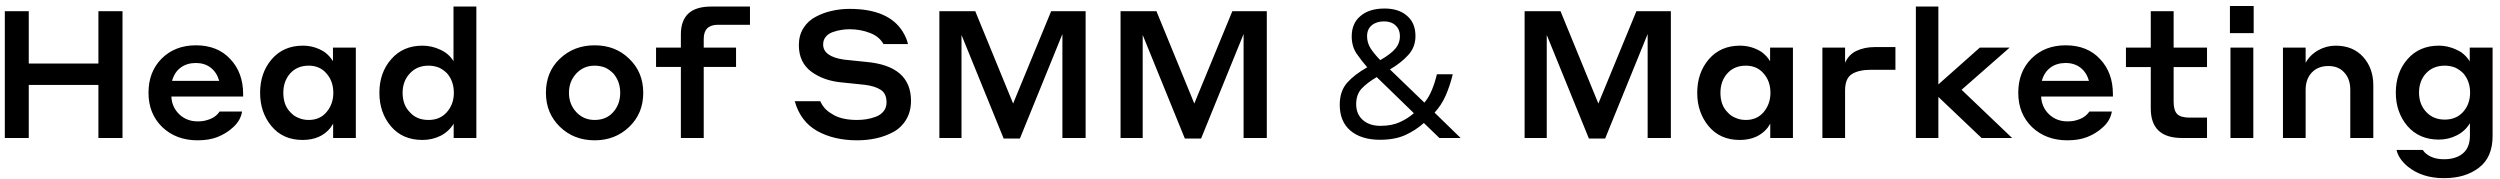 <?xml version="1.0" encoding="UTF-8"?> <svg xmlns="http://www.w3.org/2000/svg" width="308" height="22" viewBox="0 0 308 22" fill="none"><path d="M12.123 17V10.466H3.543V17H0.595V1.38H3.543V7.826H12.123V1.38H15.094V17H12.123ZM24.125 5.582C25.914 5.582 27.329 6.147 28.371 7.276C29.427 8.391 29.955 9.828 29.955 11.588V11.896H21.111C21.155 12.776 21.485 13.509 22.101 14.096C22.717 14.668 23.465 14.954 24.345 14.954C24.799 14.954 25.181 14.903 25.489 14.8C26.193 14.609 26.713 14.257 27.051 13.744H29.823C29.706 14.463 29.354 15.093 28.767 15.636C28.195 16.179 27.527 16.597 26.765 16.89C26.09 17.154 25.284 17.286 24.345 17.286C22.585 17.286 21.133 16.743 19.989 15.658C18.86 14.558 18.295 13.15 18.295 11.434C18.295 9.703 18.837 8.295 19.923 7.21C21.023 6.125 22.424 5.582 24.125 5.582ZM24.125 7.76C23.392 7.76 22.768 7.951 22.255 8.332C21.741 8.713 21.39 9.256 21.199 9.96H27.007C26.802 9.256 26.45 8.713 25.951 8.332C25.452 7.951 24.843 7.76 24.125 7.76ZM41.043 17V15.24C40.941 15.401 40.831 15.57 40.713 15.746C39.907 16.743 38.763 17.242 37.281 17.242C35.668 17.242 34.392 16.677 33.453 15.548C32.515 14.419 32.045 13.047 32.045 11.434C32.045 9.791 32.522 8.413 33.475 7.298C34.443 6.183 35.719 5.626 37.303 5.626C38.271 5.626 39.159 5.883 39.965 6.396C40.405 6.719 40.757 7.1 41.021 7.54V5.868H43.837V17H41.043ZM41.065 11.434C41.065 10.481 40.787 9.689 40.229 9.058C39.687 8.413 38.953 8.09 38.029 8.09C37.076 8.09 36.313 8.413 35.741 9.058C35.184 9.689 34.905 10.481 34.905 11.434C34.905 12.446 35.191 13.238 35.763 13.81C36.042 14.133 36.372 14.367 36.753 14.514C37.135 14.69 37.56 14.778 38.029 14.778C38.953 14.778 39.687 14.455 40.229 13.81C40.787 13.15 41.065 12.358 41.065 11.434ZM55.893 17V15.24C55.497 15.885 54.954 16.384 54.265 16.736C53.575 17.073 52.835 17.242 52.043 17.242C50.415 17.242 49.124 16.685 48.171 15.57C47.217 14.441 46.741 13.062 46.741 11.434C46.741 9.777 47.225 8.398 48.193 7.298C49.161 6.183 50.444 5.626 52.043 5.626C52.82 5.626 53.561 5.795 54.265 6.132C54.969 6.455 55.504 6.924 55.871 7.54V0.808H58.687V17H55.893ZM55.915 11.434C55.915 10.481 55.636 9.681 55.079 9.036C54.785 8.743 54.455 8.508 54.089 8.332C53.678 8.171 53.245 8.09 52.791 8.09C51.837 8.09 51.067 8.413 50.481 9.058C49.894 9.689 49.601 10.481 49.601 11.434C49.601 12.431 49.894 13.223 50.481 13.81C51.038 14.455 51.808 14.778 52.791 14.778C53.744 14.778 54.499 14.455 55.057 13.81C55.629 13.165 55.915 12.373 55.915 11.434ZM73.264 5.582C74.98 5.582 76.402 6.139 77.532 7.254C78.676 8.354 79.248 9.747 79.248 11.434C79.248 13.135 78.668 14.536 77.51 15.636C76.366 16.736 74.95 17.286 73.264 17.286C71.548 17.286 70.118 16.729 68.974 15.614C67.83 14.499 67.258 13.106 67.258 11.434C67.258 9.718 67.83 8.317 68.974 7.232C70.132 6.132 71.562 5.582 73.264 5.582ZM73.264 14.778C74.217 14.778 74.98 14.455 75.552 13.81C76.124 13.165 76.41 12.373 76.41 11.434C76.41 10.495 76.124 9.696 75.552 9.036C75.258 8.743 74.928 8.508 74.562 8.332C74.151 8.171 73.718 8.09 73.264 8.09C72.34 8.09 71.577 8.42 70.976 9.08C70.389 9.725 70.096 10.51 70.096 11.434C70.096 12.373 70.396 13.165 70.998 13.81C71.599 14.455 72.354 14.778 73.264 14.778ZM90.681 8.244H86.699V17H83.883V8.244H80.825V5.868H83.883V4.24C83.883 1.952 85.122 0.808 87.601 0.808H92.397V3.052H88.459C87.286 3.052 86.699 3.631 86.699 4.79V5.868H90.681V8.244ZM104.667 3.602C104.315 3.602 103.97 3.631 103.633 3.69C103.31 3.734 102.965 3.822 102.599 3.954C102.247 4.071 101.961 4.262 101.741 4.526C101.521 4.79 101.411 5.105 101.411 5.472C101.411 6.469 102.261 7.093 103.963 7.342C105.121 7.459 106.038 7.555 106.713 7.628C110.394 7.951 112.235 9.549 112.235 12.424C112.235 13.304 112.037 14.074 111.641 14.734C111.245 15.394 110.709 15.907 110.035 16.274C109.375 16.626 108.671 16.883 107.923 17.044C107.189 17.205 106.412 17.286 105.591 17.286C103.699 17.286 102.063 16.905 100.685 16.142C99.306 15.365 98.382 14.14 97.913 12.468H101.059C101.352 13.128 101.807 13.634 102.423 13.986C103.171 14.514 104.227 14.778 105.591 14.778C105.972 14.778 106.353 14.749 106.735 14.69C107.116 14.631 107.505 14.529 107.901 14.382C108.297 14.235 108.612 14.015 108.847 13.722C109.096 13.414 109.221 13.047 109.221 12.622C109.221 11.874 108.979 11.353 108.495 11.06C108.025 10.752 107.365 10.547 106.515 10.444L103.743 10.158C102.232 10.026 100.963 9.579 99.937 8.816C98.925 8.053 98.419 6.968 98.419 5.56C98.419 4.753 98.609 4.049 98.991 3.448C99.372 2.847 99.878 2.385 100.509 2.062C101.139 1.725 101.799 1.483 102.489 1.336C103.193 1.175 103.919 1.094 104.667 1.094C107.879 1.094 110.064 2.033 111.223 3.91C111.545 4.438 111.758 4.944 111.861 5.428H108.847C108.48 4.783 107.908 4.321 107.131 4.042C106.368 3.749 105.547 3.602 104.667 3.602ZM120.152 1.38L124.816 12.754L129.502 1.38H133.748V17H130.888V4.196L125.652 17.066H123.65L118.458 4.306V17H115.73V1.38H120.152ZM142.474 1.38L147.138 12.754L151.824 1.38H156.07V17H153.21V4.196L147.974 17.066H145.972L140.78 4.306V17H138.052V1.38H142.474ZM170.579 1.05C171.752 1.05 172.676 1.351 173.351 1.952C174.04 2.539 174.385 3.367 174.385 4.438C174.385 5.362 174.084 6.147 173.483 6.792C172.896 7.437 172.148 8.024 171.239 8.552L175.485 12.644C175.866 12.189 176.174 11.669 176.409 11.082C176.658 10.481 176.863 9.835 177.025 9.146H178.983C178.748 10.099 178.455 10.979 178.103 11.786C177.751 12.578 177.296 13.275 176.739 13.876L179.951 17H177.333L175.419 15.152C174.729 15.768 173.959 16.267 173.109 16.648C172.258 17.029 171.224 17.22 170.007 17.22C168.481 17.22 167.271 16.846 166.377 16.098C165.497 15.35 165.057 14.287 165.057 12.908C165.057 11.793 165.357 10.891 165.959 10.202C166.575 9.513 167.403 8.875 168.445 8.288C167.975 7.76 167.535 7.195 167.125 6.594C166.729 5.993 166.531 5.289 166.531 4.482C166.531 3.411 166.89 2.575 167.609 1.974C168.327 1.358 169.317 1.05 170.579 1.05ZM170.513 2.634C169.897 2.634 169.391 2.795 168.995 3.118C168.613 3.441 168.423 3.888 168.423 4.46C168.423 4.988 168.562 5.479 168.841 5.934C169.119 6.374 169.523 6.865 170.051 7.408C170.916 6.909 171.532 6.44 171.899 6C172.28 5.56 172.471 5.039 172.471 4.438C172.471 3.91 172.295 3.477 171.943 3.14C171.591 2.803 171.114 2.634 170.513 2.634ZM169.611 9.498C168.819 9.967 168.195 10.444 167.741 10.928C167.301 11.412 167.081 12.05 167.081 12.842C167.081 13.649 167.352 14.294 167.895 14.778C168.437 15.262 169.163 15.504 170.073 15.504C171.011 15.504 171.811 15.35 172.471 15.042C173.145 14.734 173.717 14.367 174.187 13.942L169.611 9.498ZM192.254 1.38L196.918 12.754L201.604 1.38H205.85V17H202.99V4.196L197.754 17.066H195.752L190.56 4.306V17H187.832V1.38H192.254ZM218.096 17V15.24C217.993 15.401 217.883 15.57 217.766 15.746C216.959 16.743 215.815 17.242 214.334 17.242C212.721 17.242 211.445 16.677 210.506 15.548C209.567 14.419 209.098 13.047 209.098 11.434C209.098 9.791 209.575 8.413 210.528 7.298C211.496 6.183 212.772 5.626 214.356 5.626C215.324 5.626 216.211 5.883 217.018 6.396C217.458 6.719 217.81 7.1 218.074 7.54V5.868H220.89V17H218.096ZM218.118 11.434C218.118 10.481 217.839 9.689 217.282 9.058C216.739 8.413 216.006 8.09 215.082 8.09C214.129 8.09 213.366 8.413 212.794 9.058C212.237 9.689 211.958 10.481 211.958 11.434C211.958 12.446 212.244 13.238 212.816 13.81C213.095 14.133 213.425 14.367 213.806 14.514C214.187 14.69 214.613 14.778 215.082 14.778C216.006 14.778 216.739 14.455 217.282 13.81C217.839 13.15 218.118 12.358 218.118 11.434ZM227.313 11.148V17H224.519V5.868H227.313V7.738C227.607 7.063 228.076 6.572 228.721 6.264C229.381 5.956 230.115 5.802 230.921 5.802H233.517V8.596H230.547C229.491 8.596 228.685 8.779 228.127 9.146C227.585 9.498 227.313 10.165 227.313 11.148ZM244.131 17L238.807 11.94V17H236.035V0.808H238.807V10.4L243.911 5.868H247.585L241.667 11.06L247.893 17H244.131ZM254.48 5.582C256.27 5.582 257.685 6.147 258.726 7.276C259.782 8.391 260.31 9.828 260.31 11.588V11.896H251.466C251.51 12.776 251.84 13.509 252.456 14.096C253.072 14.668 253.82 14.954 254.7 14.954C255.155 14.954 255.536 14.903 255.844 14.8C256.548 14.609 257.069 14.257 257.406 13.744H260.178C260.061 14.463 259.709 15.093 259.122 15.636C258.55 16.179 257.883 16.597 257.12 16.89C256.446 17.154 255.639 17.286 254.7 17.286C252.94 17.286 251.488 16.743 250.344 15.658C249.215 14.558 248.65 13.15 248.65 11.434C248.65 9.703 249.193 8.295 250.278 7.21C251.378 6.125 252.779 5.582 254.48 5.582ZM254.48 7.76C253.747 7.76 253.124 7.951 252.61 8.332C252.097 8.713 251.745 9.256 251.554 9.96H257.362C257.157 9.256 256.805 8.713 256.306 8.332C255.808 7.951 255.199 7.76 254.48 7.76ZM271.905 14.492V17H268.825C266.258 17 264.975 15.79 264.975 13.37V8.266H261.917V5.868H264.975V1.38H267.791V5.868H271.905V8.266H267.791V12.512C267.791 13.245 267.937 13.759 268.231 14.052C268.524 14.345 269.037 14.492 269.771 14.492H271.905ZM274.727 4.086V0.742H277.653V4.086H274.727ZM274.793 17V5.868H277.609V17H274.793ZM284.054 11.06V17H281.26V5.868H284.054V7.738C284.406 7.093 284.919 6.579 285.594 6.198C286.268 5.817 286.987 5.626 287.75 5.626C289.172 5.626 290.302 6.088 291.138 7.012C291.974 7.936 292.392 9.102 292.392 10.51V17H289.554V11.06C289.554 10.18 289.312 9.476 288.828 8.948C288.358 8.405 287.698 8.134 286.848 8.134C285.997 8.134 285.315 8.405 284.802 8.948C284.303 9.491 284.054 10.195 284.054 11.06ZM304.294 16.714V15.174C303.913 15.819 303.378 16.318 302.688 16.67C301.999 17.022 301.258 17.198 300.466 17.198C298.853 17.198 297.562 16.641 296.594 15.526C295.641 14.397 295.164 13.025 295.164 11.412C295.164 9.755 295.648 8.376 296.616 7.276C297.584 6.176 298.868 5.626 300.466 5.626C301.39 5.626 302.3 5.89 303.194 6.418C303.664 6.755 304.023 7.137 304.272 7.562V5.868H307.088V16.758C307.088 18.503 306.531 19.801 305.416 20.652C304.302 21.517 302.864 21.95 301.104 21.95C299.3 21.95 297.812 21.473 296.638 20.52C295.89 19.904 295.428 19.222 295.252 18.474H298.486C298.53 18.547 298.604 18.643 298.706 18.76C299.278 19.332 300.078 19.618 301.104 19.618C302.087 19.618 302.864 19.376 303.436 18.892C304.008 18.408 304.294 17.682 304.294 16.714ZM303.458 13.788C304.03 13.143 304.316 12.351 304.316 11.412C304.316 10.473 304.038 9.681 303.48 9.036C303.187 8.743 302.857 8.508 302.49 8.332C302.08 8.171 301.647 8.09 301.192 8.09C300.239 8.09 299.469 8.405 298.882 9.036C298.31 9.667 298.024 10.459 298.024 11.412C298.024 12.365 298.318 13.157 298.904 13.788C299.491 14.419 300.254 14.734 301.192 14.734C302.131 14.734 302.886 14.419 303.458 13.788Z" fill="black"></path></svg> 